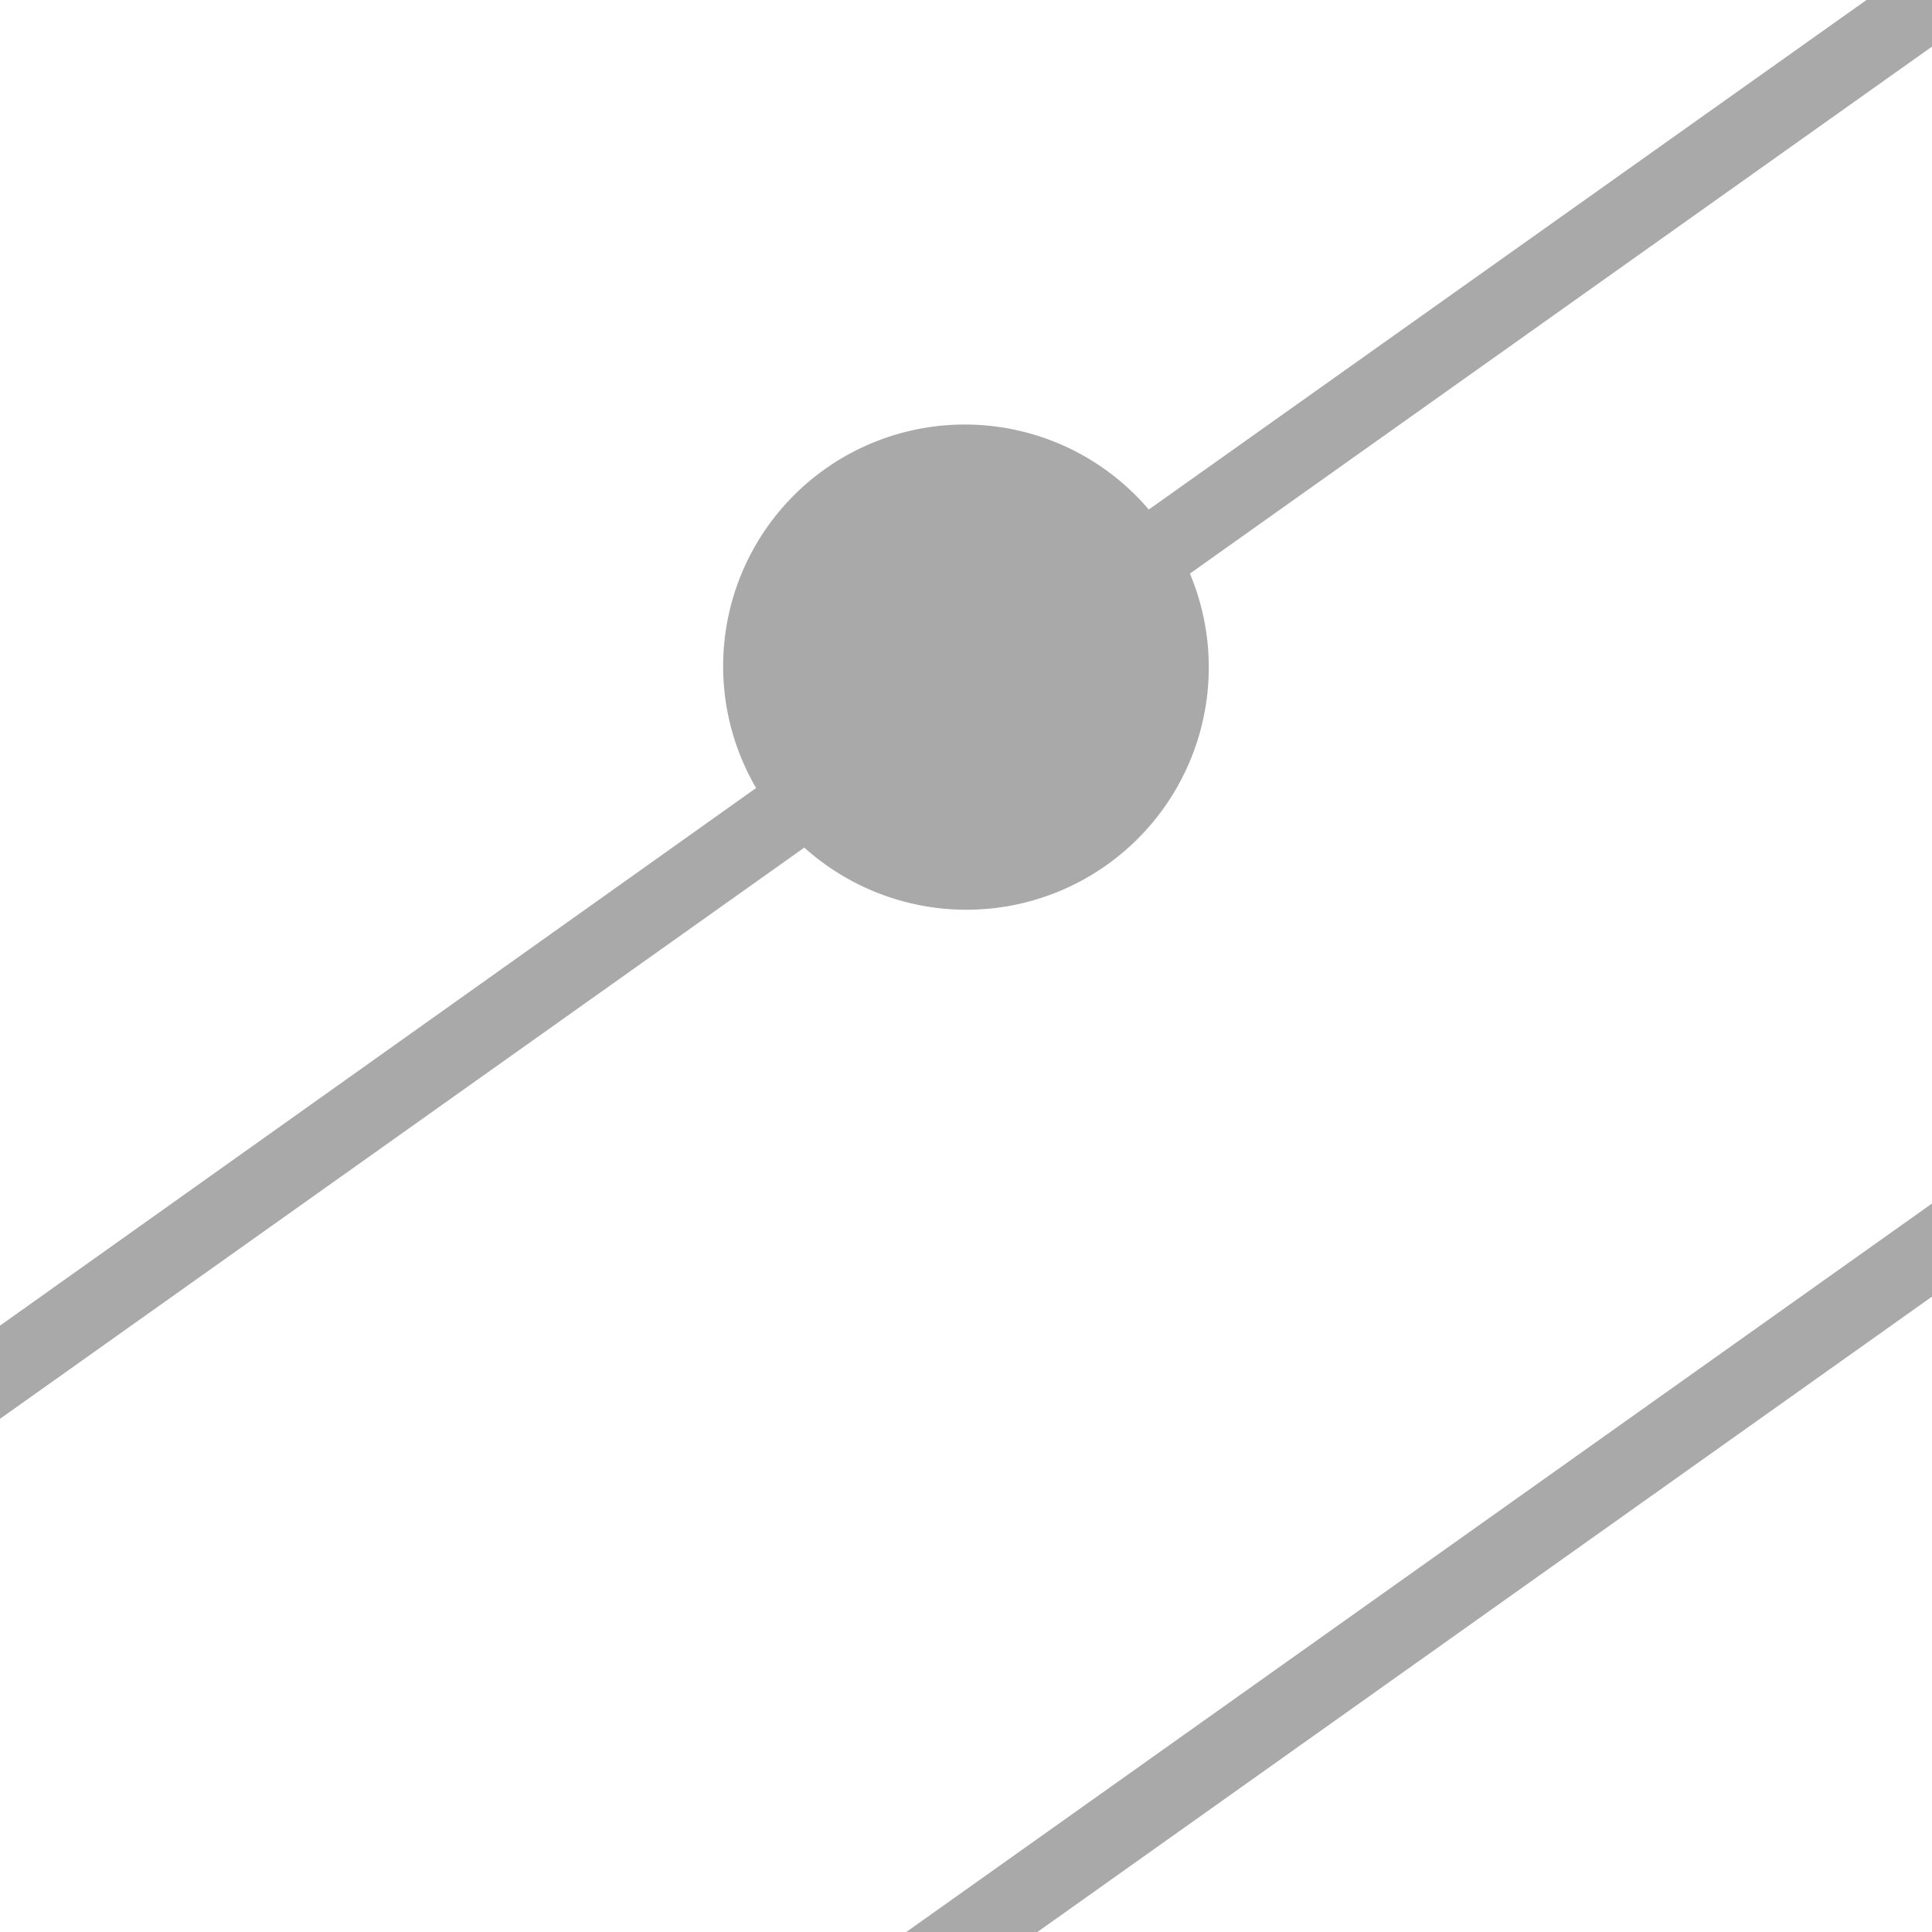 <svg xmlns="http://www.w3.org/2000/svg" viewBox="0 0 18.037 18.037"><g id="レイヤー_2" data-name="レイヤー 2"><g id="_1A_1_1" data-name="1A_1_1"><g id="icon_1_5"><polygon points="18.037 12.105 18.037 11.236 8.461 18.037 9.685 18.037 18.037 12.105" fill="#aaa9a9"/><path d="M0,13.246,7.509,7.913a2.263,2.263,0,0,0,3.6-2.558L18.037.435V0h-.612l-6.7,4.757a2.256,2.256,0,0,0-3.666,2.6L0,12.376Z" fill="#aaa9a9"/></g></g></g></svg>